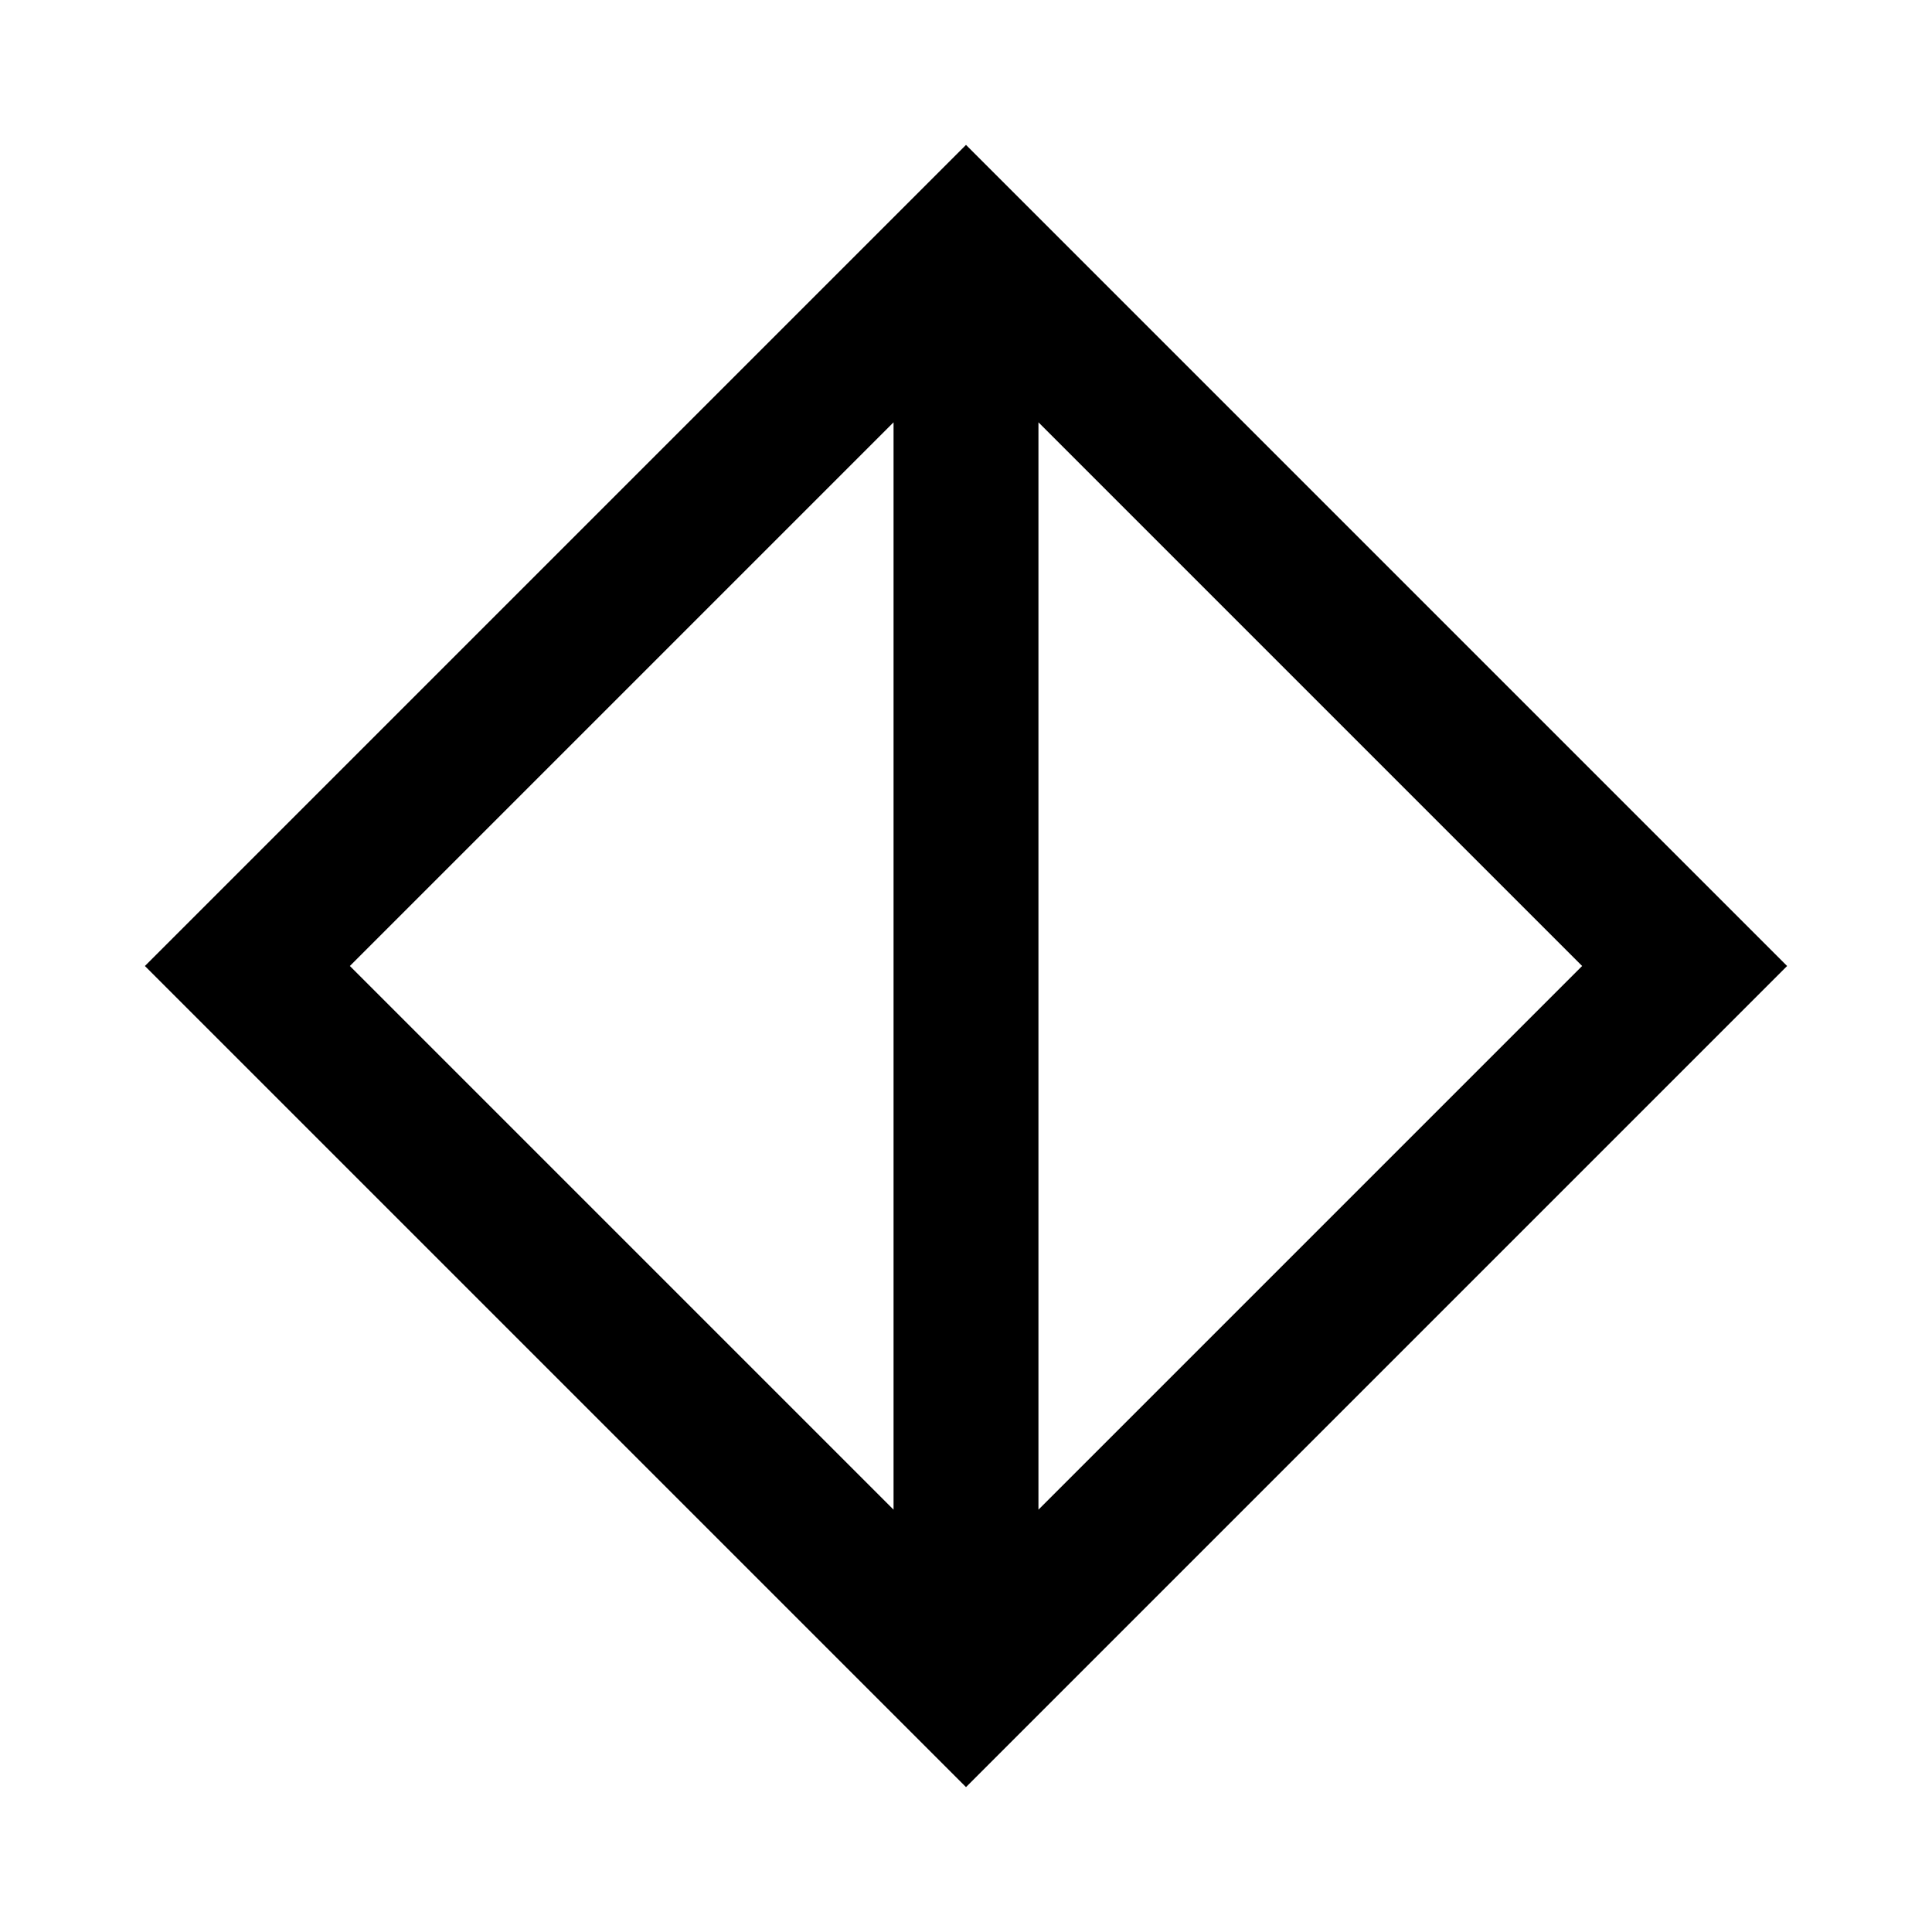 <svg xmlns="http://www.w3.org/2000/svg" viewBox="0 0 640 640"><!--! Font Awesome Pro 7.1.0 by @fontawesome - https://fontawesome.com License - https://fontawesome.com/license (Commercial License) Copyright 2025 Fonticons, Inc. --><path fill="currentColor" d="M48 320L81.9 353.9L286.1 558.1L320 592L353.9 558.1L558.1 353.9L592 320L558.1 286.1L353.9 81.9L320 48L286.1 81.9L81.9 286.1L48 320zM296 500.1L115.9 320L296 139.9L296 500.1zM344 500.1L344 139.9L524.1 320L344 500.1z"/></svg>